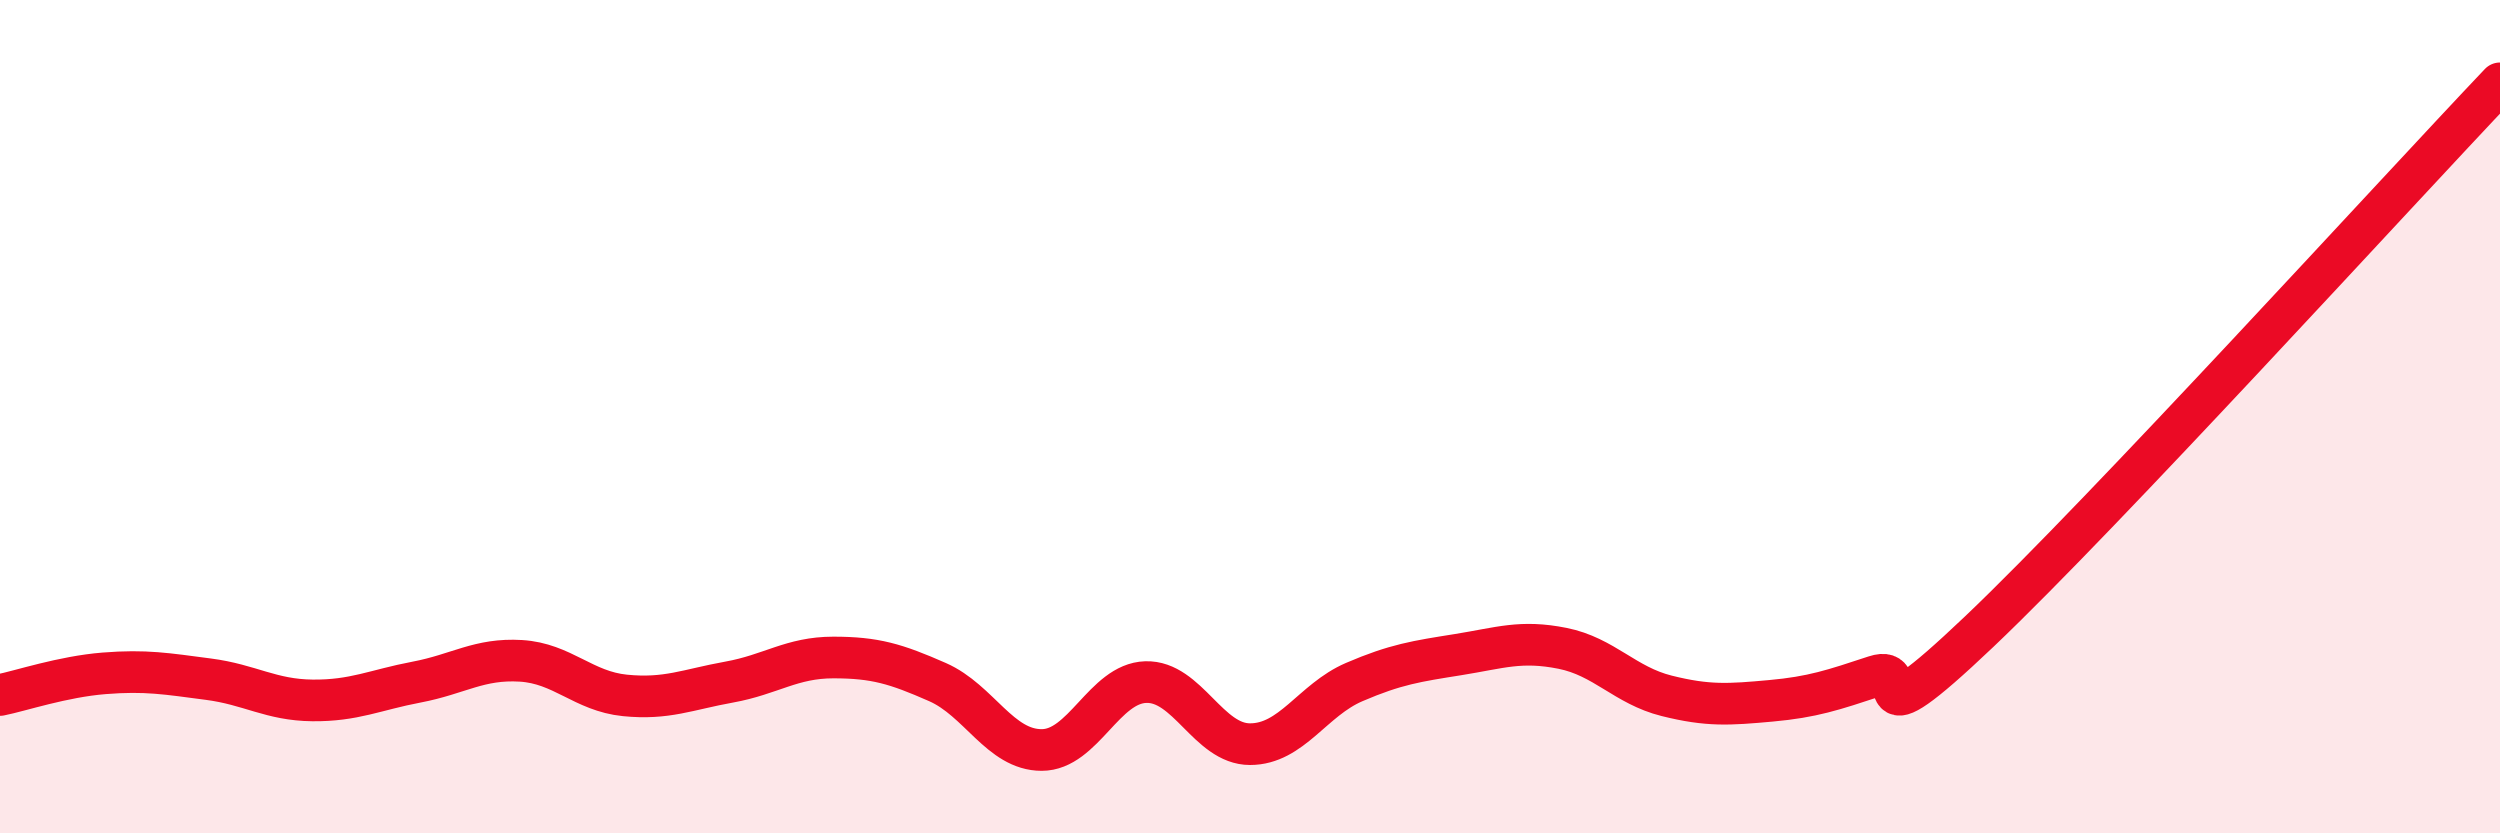 
    <svg width="60" height="20" viewBox="0 0 60 20" xmlns="http://www.w3.org/2000/svg">
      <path
        d="M 0,16.68 C 0.5,16.58 1.5,16.24 2.5,16.16 C 3.5,16.08 4,16.17 5,16.3 C 6,16.43 6.5,16.8 7.5,16.81 C 8.5,16.82 9,16.56 10,16.37 C 11,16.18 11.5,15.8 12.5,15.86 C 13.5,15.92 14,16.59 15,16.69 C 16,16.79 16.5,16.55 17.5,16.37 C 18.5,16.19 19,15.78 20,15.78 C 21,15.78 21.5,15.93 22.5,16.37 C 23.5,16.81 24,18 25,18 C 26,18 26.5,16.4 27.5,16.37 C 28.5,16.34 29,17.86 30,17.86 C 31,17.86 31.5,16.8 32.5,16.37 C 33.5,15.94 34,15.87 35,15.71 C 36,15.55 36.5,15.36 37.5,15.56 C 38.5,15.76 39,16.45 40,16.7 C 41,16.95 41.5,16.91 42.5,16.82 C 43.5,16.73 44,16.56 45,16.23 C 46,15.9 44.5,18.01 47.5,15.16 C 50.5,12.31 57.5,4.63 60,2L60 20L0 20Z"
        fill="#EB0A25"
        opacity="0.1"
        stroke-linecap="round"
        stroke-linejoin="round"
      />
      <path
        d="M 0,16.68 C 0.5,16.58 1.5,16.24 2.5,16.16 C 3.5,16.08 4,16.17 5,16.3 C 6,16.43 6.5,16.8 7.5,16.81 C 8.5,16.82 9,16.56 10,16.37 C 11,16.18 11.5,15.8 12.5,15.86 C 13.5,15.92 14,16.59 15,16.69 C 16,16.79 16.5,16.55 17.5,16.37 C 18.5,16.19 19,15.78 20,15.78 C 21,15.78 21.5,15.93 22.5,16.37 C 23.5,16.81 24,18 25,18 C 26,18 26.5,16.4 27.5,16.37 C 28.5,16.34 29,17.86 30,17.86 C 31,17.86 31.5,16.8 32.5,16.37 C 33.5,15.94 34,15.87 35,15.71 C 36,15.55 36.5,15.36 37.5,15.56 C 38.5,15.76 39,16.45 40,16.7 C 41,16.95 41.5,16.91 42.5,16.82 C 43.5,16.73 44,16.56 45,16.23 C 46,15.9 44.5,18.01 47.5,15.16 C 50.5,12.31 57.5,4.63 60,2"
        stroke="#EB0A25"
        stroke-width="1"
        fill="none"
        stroke-linecap="round"
        stroke-linejoin="round"
      />
    </svg>
  